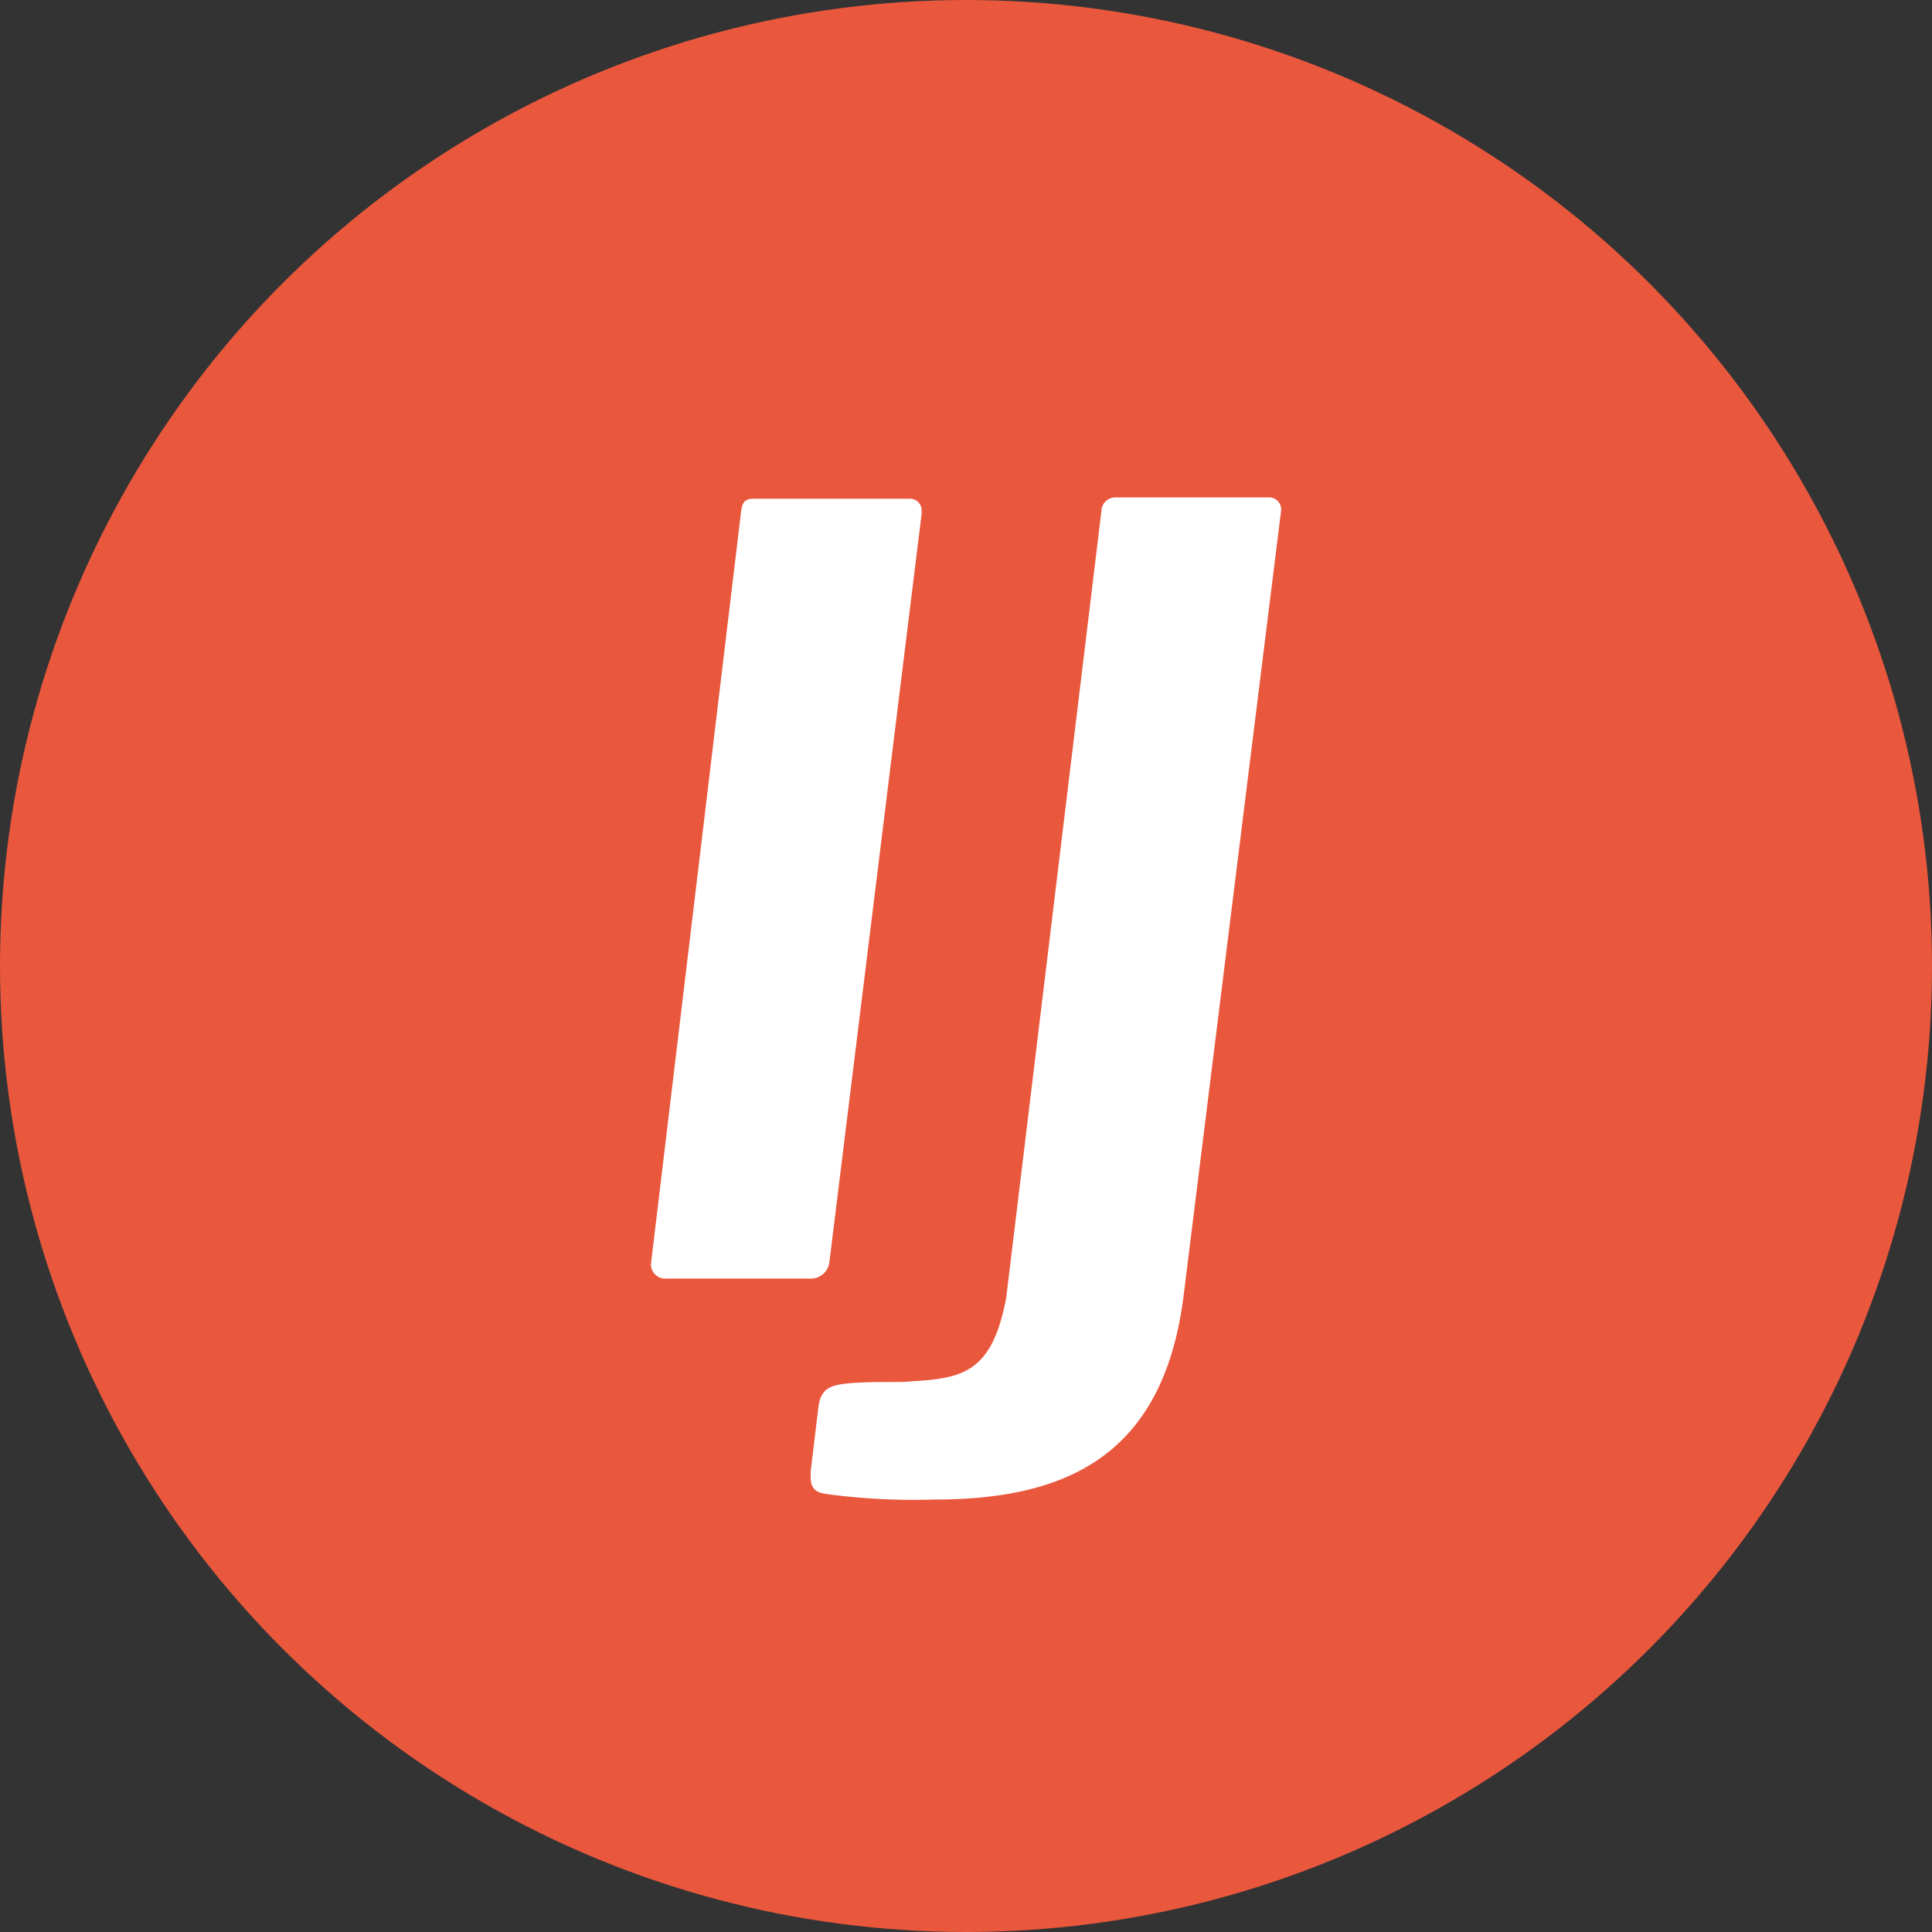 <svg xmlns="http://www.w3.org/2000/svg" viewBox="0 0 60.94 60.94"><rect x="0" y="0" width="60.94" height="60.94" fill="#333333" stroke="none"/><defs><style>.cls-1{fill:#e9573d;}.cls-2{fill:#fff;}</style></defs><g id="Capa_2" data-name="Capa 2"><g id="Layer_1" data-name="Layer 1"><circle class="cls-1" cx="30.47" cy="30.47" r="30.47"/><path class="cls-2" d="M20.53,39.89a.46.46,0,0,0,.51.44h4.51a.59.59,0,0,0,.61-.51l2.91-23.61v-.07a.37.37,0,0,0-.37-.41H23.76c-.31,0-.36.18-.39.45Z"/><path class="cls-2" d="M40.41,16.1a.38.38,0,0,0-.41-.41H35.19a.44.44,0,0,0-.45.44l-3,24.79c-.47,2.55-1.52,2.56-3.29,2.67-.71,0-1.36,0-1.83.06s-.75.19-.81.77l-.24,2v.17c0,.48.3.51.61.55a20.6,20.6,0,0,0,3.26.16c4,0,7.26-1.22,7.9-6.48Z"/></g></g></svg>
